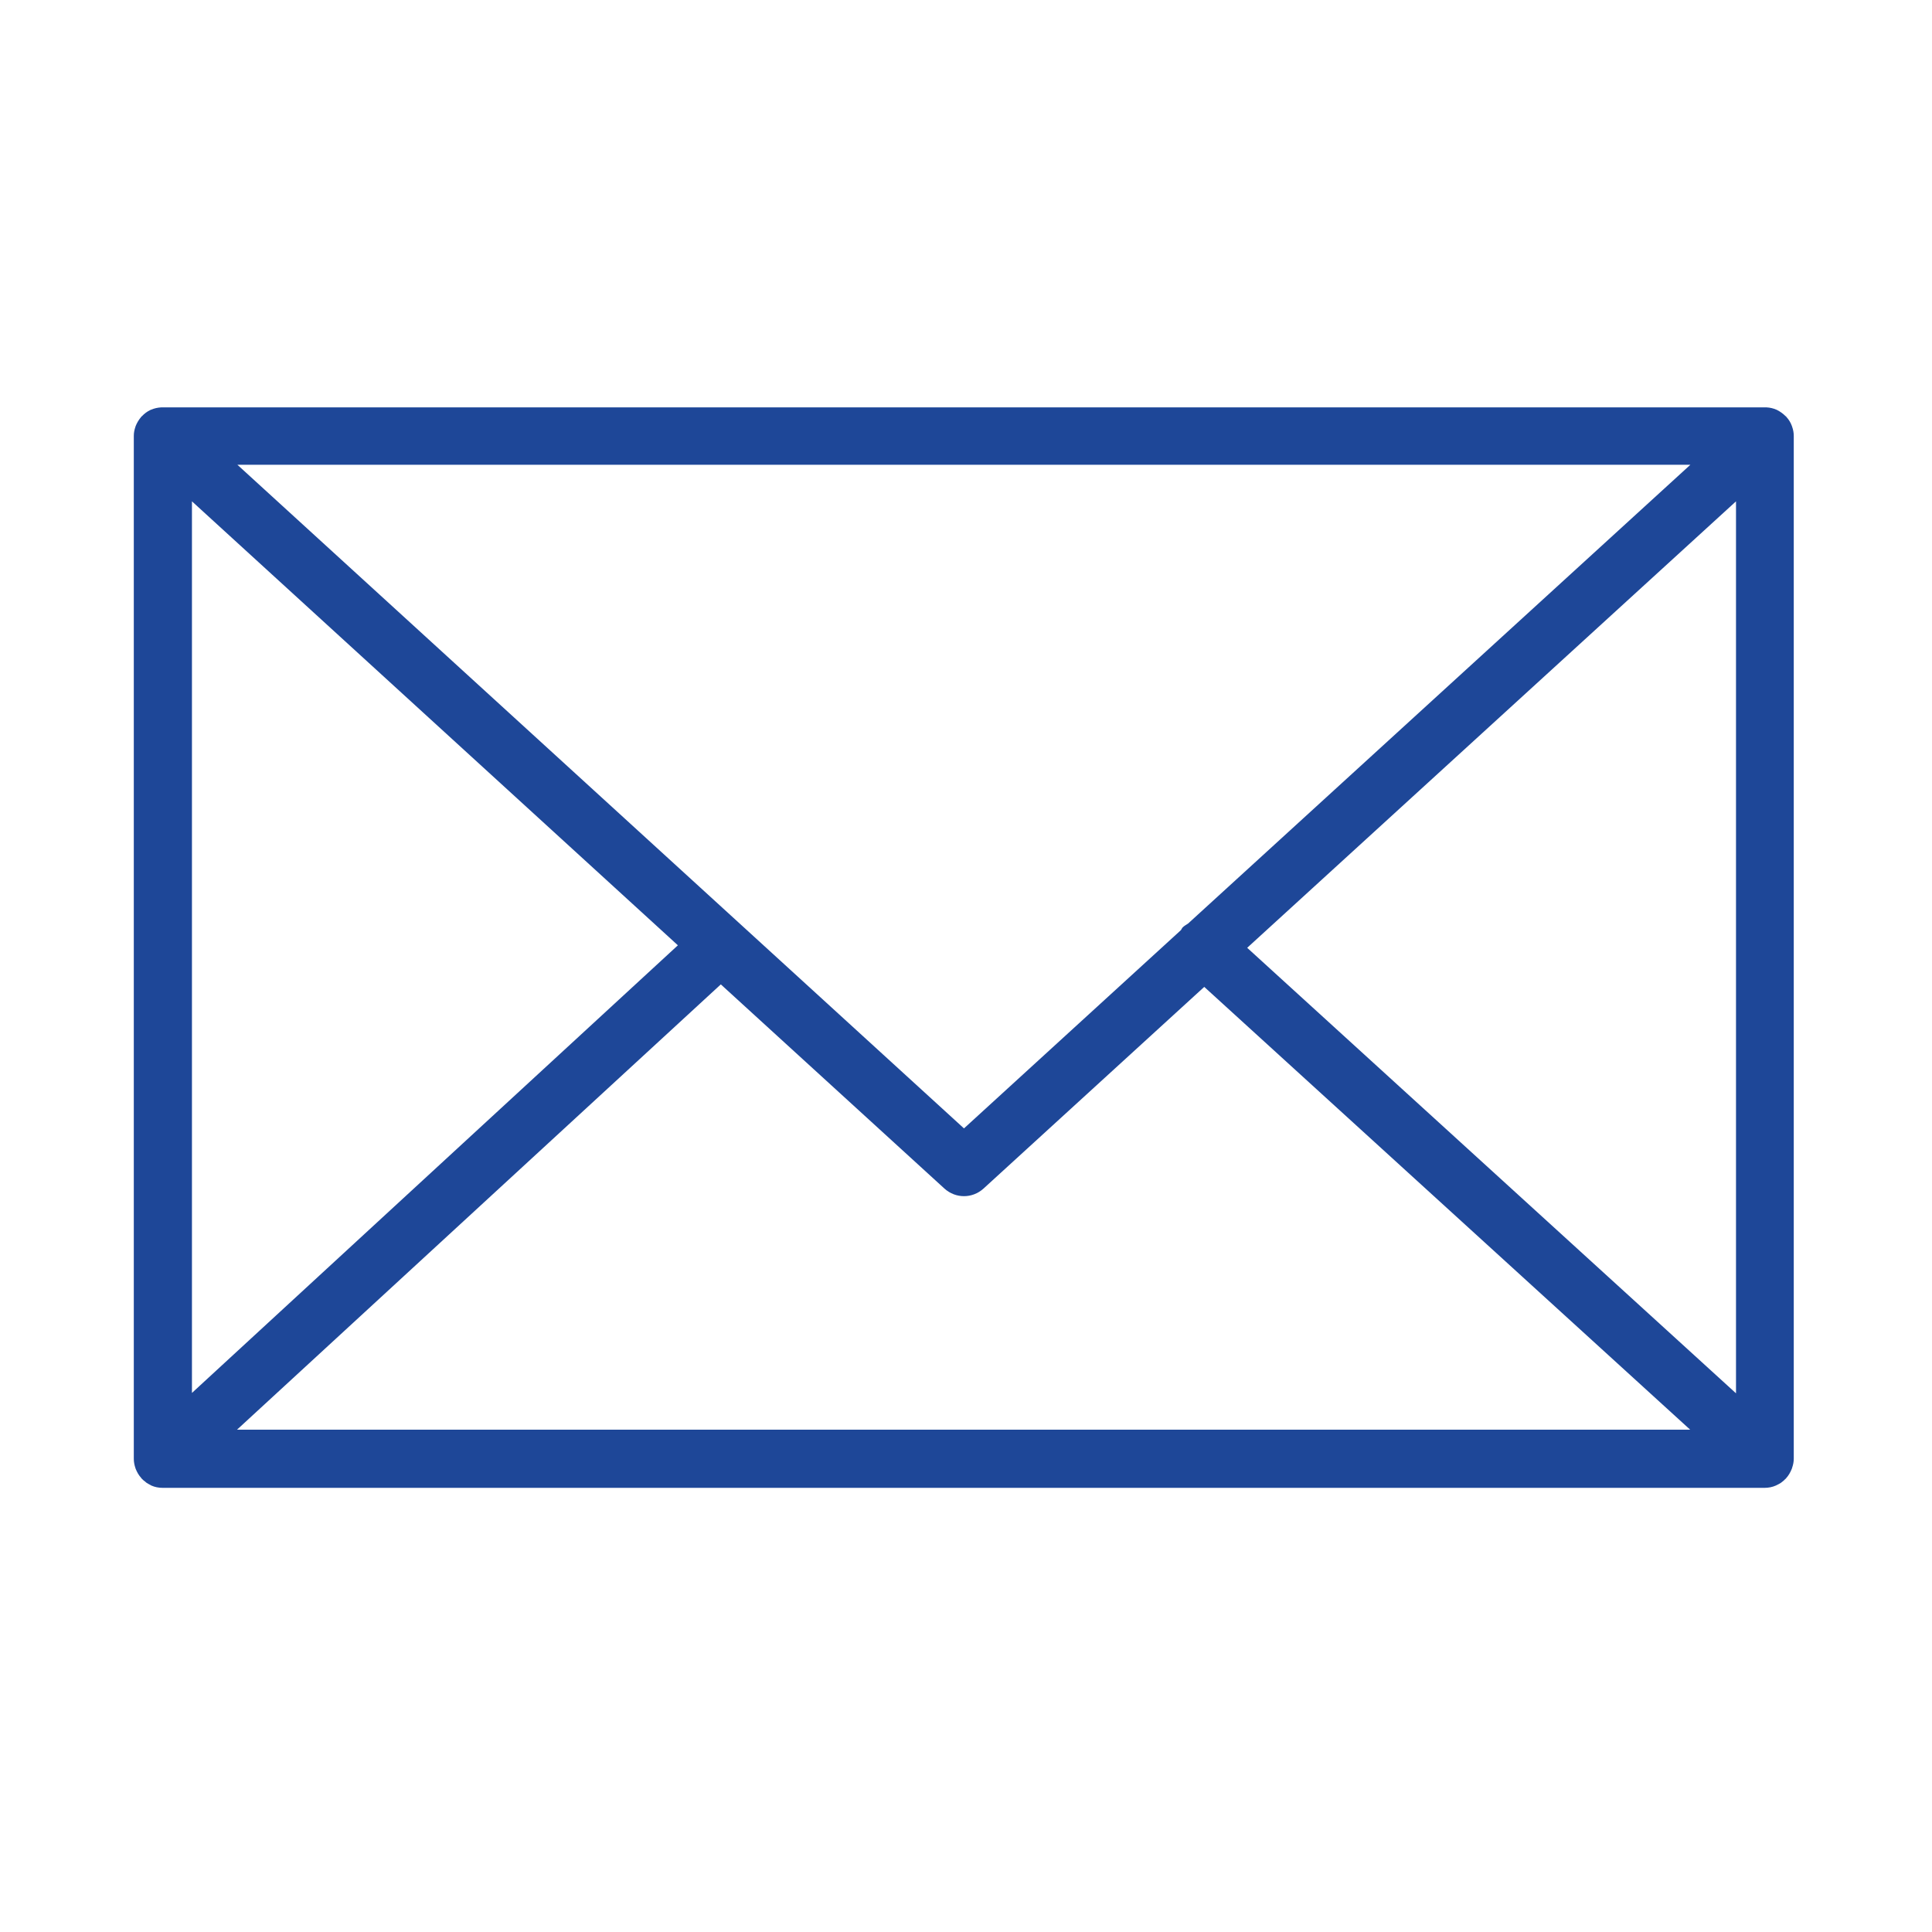 <?xml version="1.0" encoding="UTF-8"?> <svg xmlns="http://www.w3.org/2000/svg" xmlns:xlink="http://www.w3.org/1999/xlink" version="1.1" id="Layer_1" x="0px" y="0px" viewBox="0 0 100.35 100.35" style="enable-background:new 0 0 100.35 100.35;" xml:space="preserve"> <style type="text/css"> .st0{fill:#1E4798;} </style> <path class="st0" d="M93.09,76.22c0.05-0.14,0.08-0.3,0.08-0.46V22.64c0-0.16-0.03-0.32-0.08-0.46c-0.01-0.02-0.01-0.04-0.02-0.06 c-0.06-0.17-0.16-0.33-0.28-0.46c-0.01-0.01-0.01-0.02-0.02-0.03c0,0-0.01-0.01-0.02-0.01c-0.13-0.13-0.28-0.24-0.44-0.32 c-0.01-0.01-0.02-0.01-0.04-0.02c-0.16-0.07-0.33-0.11-0.51-0.12c-0.02,0-0.04,0-0.05,0c-0.02,0-0.03,0-0.05,0H8.47 c-0.02,0-0.03,0-0.05,0c-0.02,0-0.03,0-0.05,0c-0.18,0.01-0.36,0.05-0.52,0.12c-0.01,0-0.02,0.01-0.03,0.01 c-0.17,0.08-0.32,0.19-0.45,0.33c-0.01,0-0.01,0.01-0.02,0.01c-0.01,0.01-0.01,0.02-0.02,0.03c-0.12,0.14-0.21,0.29-0.28,0.46 c-0.01,0.02-0.01,0.04-0.02,0.06c-0.05,0.15-0.08,0.3-0.08,0.46v53.13c0,0.16,0.03,0.32,0.08,0.47c0.01,0.02,0.01,0.04,0.02,0.06 c0.07,0.17,0.16,0.33,0.28,0.46c0.01,0.01,0.01,0.02,0.02,0.03c0.01,0.01,0.01,0.01,0.02,0.02c0.05,0.05,0.1,0.1,0.16,0.14 c0.03,0.02,0.05,0.04,0.07,0.06c0.07,0.05,0.14,0.08,0.21,0.12c0.02,0.01,0.03,0.02,0.05,0.03c0.18,0.08,0.38,0.12,0.59,0.12h83.2 c0.21,0,0.41-0.04,0.59-0.12c0.03-0.01,0.05-0.03,0.08-0.04c0.06-0.03,0.12-0.06,0.18-0.1c0.03-0.02,0.06-0.05,0.09-0.07 c0.05-0.04,0.1-0.08,0.14-0.13c0.01-0.01,0.02-0.01,0.03-0.02c0.01-0.01,0.01-0.02,0.02-0.03c0.12-0.13,0.21-0.29,0.28-0.46 C93.08,76.27,93.08,76.25,93.09,76.22z M9.97,26.04L35.21,49.1L9.97,72.35V26.04z M61.71,47.97c-0.1,0.07-0.21,0.12-0.3,0.22 c-0.03,0.04-0.04,0.08-0.07,0.12L50.07,58.61L12.33,24.14H87.8L61.71,47.97z M37.44,51.13l11.62,10.61 c0.29,0.26,0.65,0.39,1.01,0.39s0.72-0.13,1.01-0.39l11.47-10.48l25.24,23H12.31L37.44,51.13z M64.78,49.23l25.39-23.19v46.33 L64.78,49.23z"></path> </svg> 